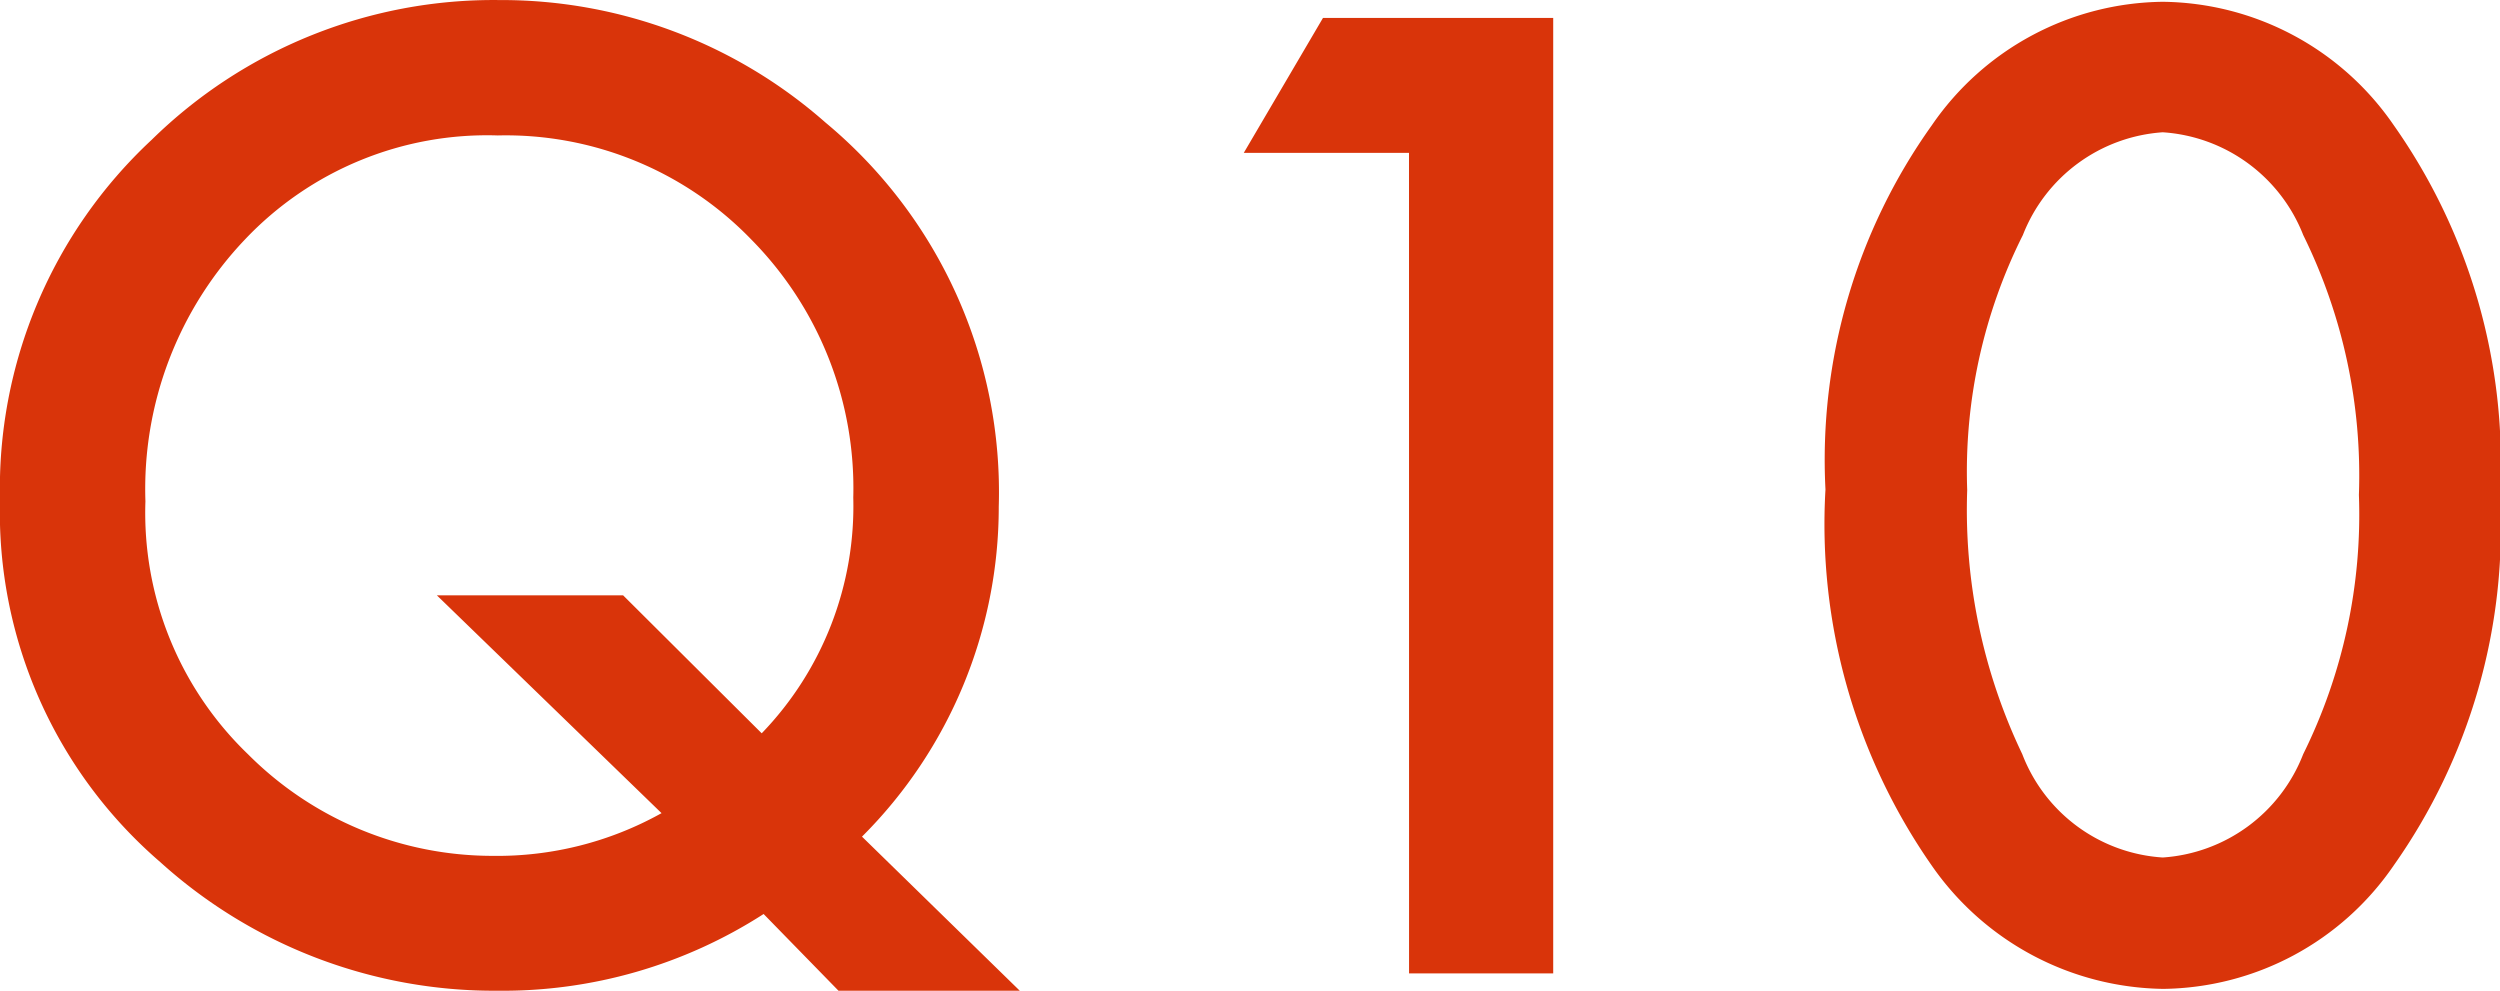 <svg xmlns="http://www.w3.org/2000/svg" width="47.344" height="18.762"><path d="M19.312 18.762h-3.433l-1.418-1.453a9.127 9.127 0 0 1-5.039 1.453 9.427 9.427 0 0 1-6.388-2.437A8.742 8.742 0 0 1 0 9.469a9.023 9.023 0 0 1 2.871-6.82A9.247 9.247 0 0 1 9.457.001a9.282 9.282 0 0 1 6.176 2.32 9.1 9.1 0 0 1 3.281 7.277 8.822 8.822 0 0 1-2.59 6.246ZM11.8 11.274l2.625 2.613a6.194 6.194 0 0 0 1.734-4.465 6.7 6.7 0 0 0-1.933-4.888 6.463 6.463 0 0 0-4.8-1.969A6.315 6.315 0 0 0 4.64 4.534a6.852 6.852 0 0 0-1.886 4.959 6.343 6.343 0 0 0 1.945 4.793 6.542 6.542 0 0 0 4.629 1.922 6.384 6.384 0 0 0 3.2-.809l-4.255-4.125Zm14.883-8.379h-3.129l1.5-2.555h4.36v18.094h-2.73ZM34.57 9.27a10.907 10.907 0 0 1 2.016-6.9A5.373 5.373 0 0 1 40.957.034a5.373 5.373 0 0 1 4.371 2.332 11.111 11.111 0 0 1 2.016 7.02 11.09 11.09 0 0 1-2.016 7.008 5.363 5.363 0 0 1-4.36 2.333 5.425 5.425 0 0 1-4.383-2.332A11.3 11.3 0 0 1 34.57 9.27Zm2.684.012a10.722 10.722 0 0 0 1.043 5 3.058 3.058 0 0 0 2.66 1.957 3.075 3.075 0 0 0 2.66-1.957 10.224 10.224 0 0 0 1.055-4.91 10.3 10.3 0 0 0-1.055-4.922 3.074 3.074 0 0 0-2.66-1.945 3.068 3.068 0 0 0-2.648 1.945 9.989 9.989 0 0 0-1.055 4.832Z" fill="#d9340a"/></svg>